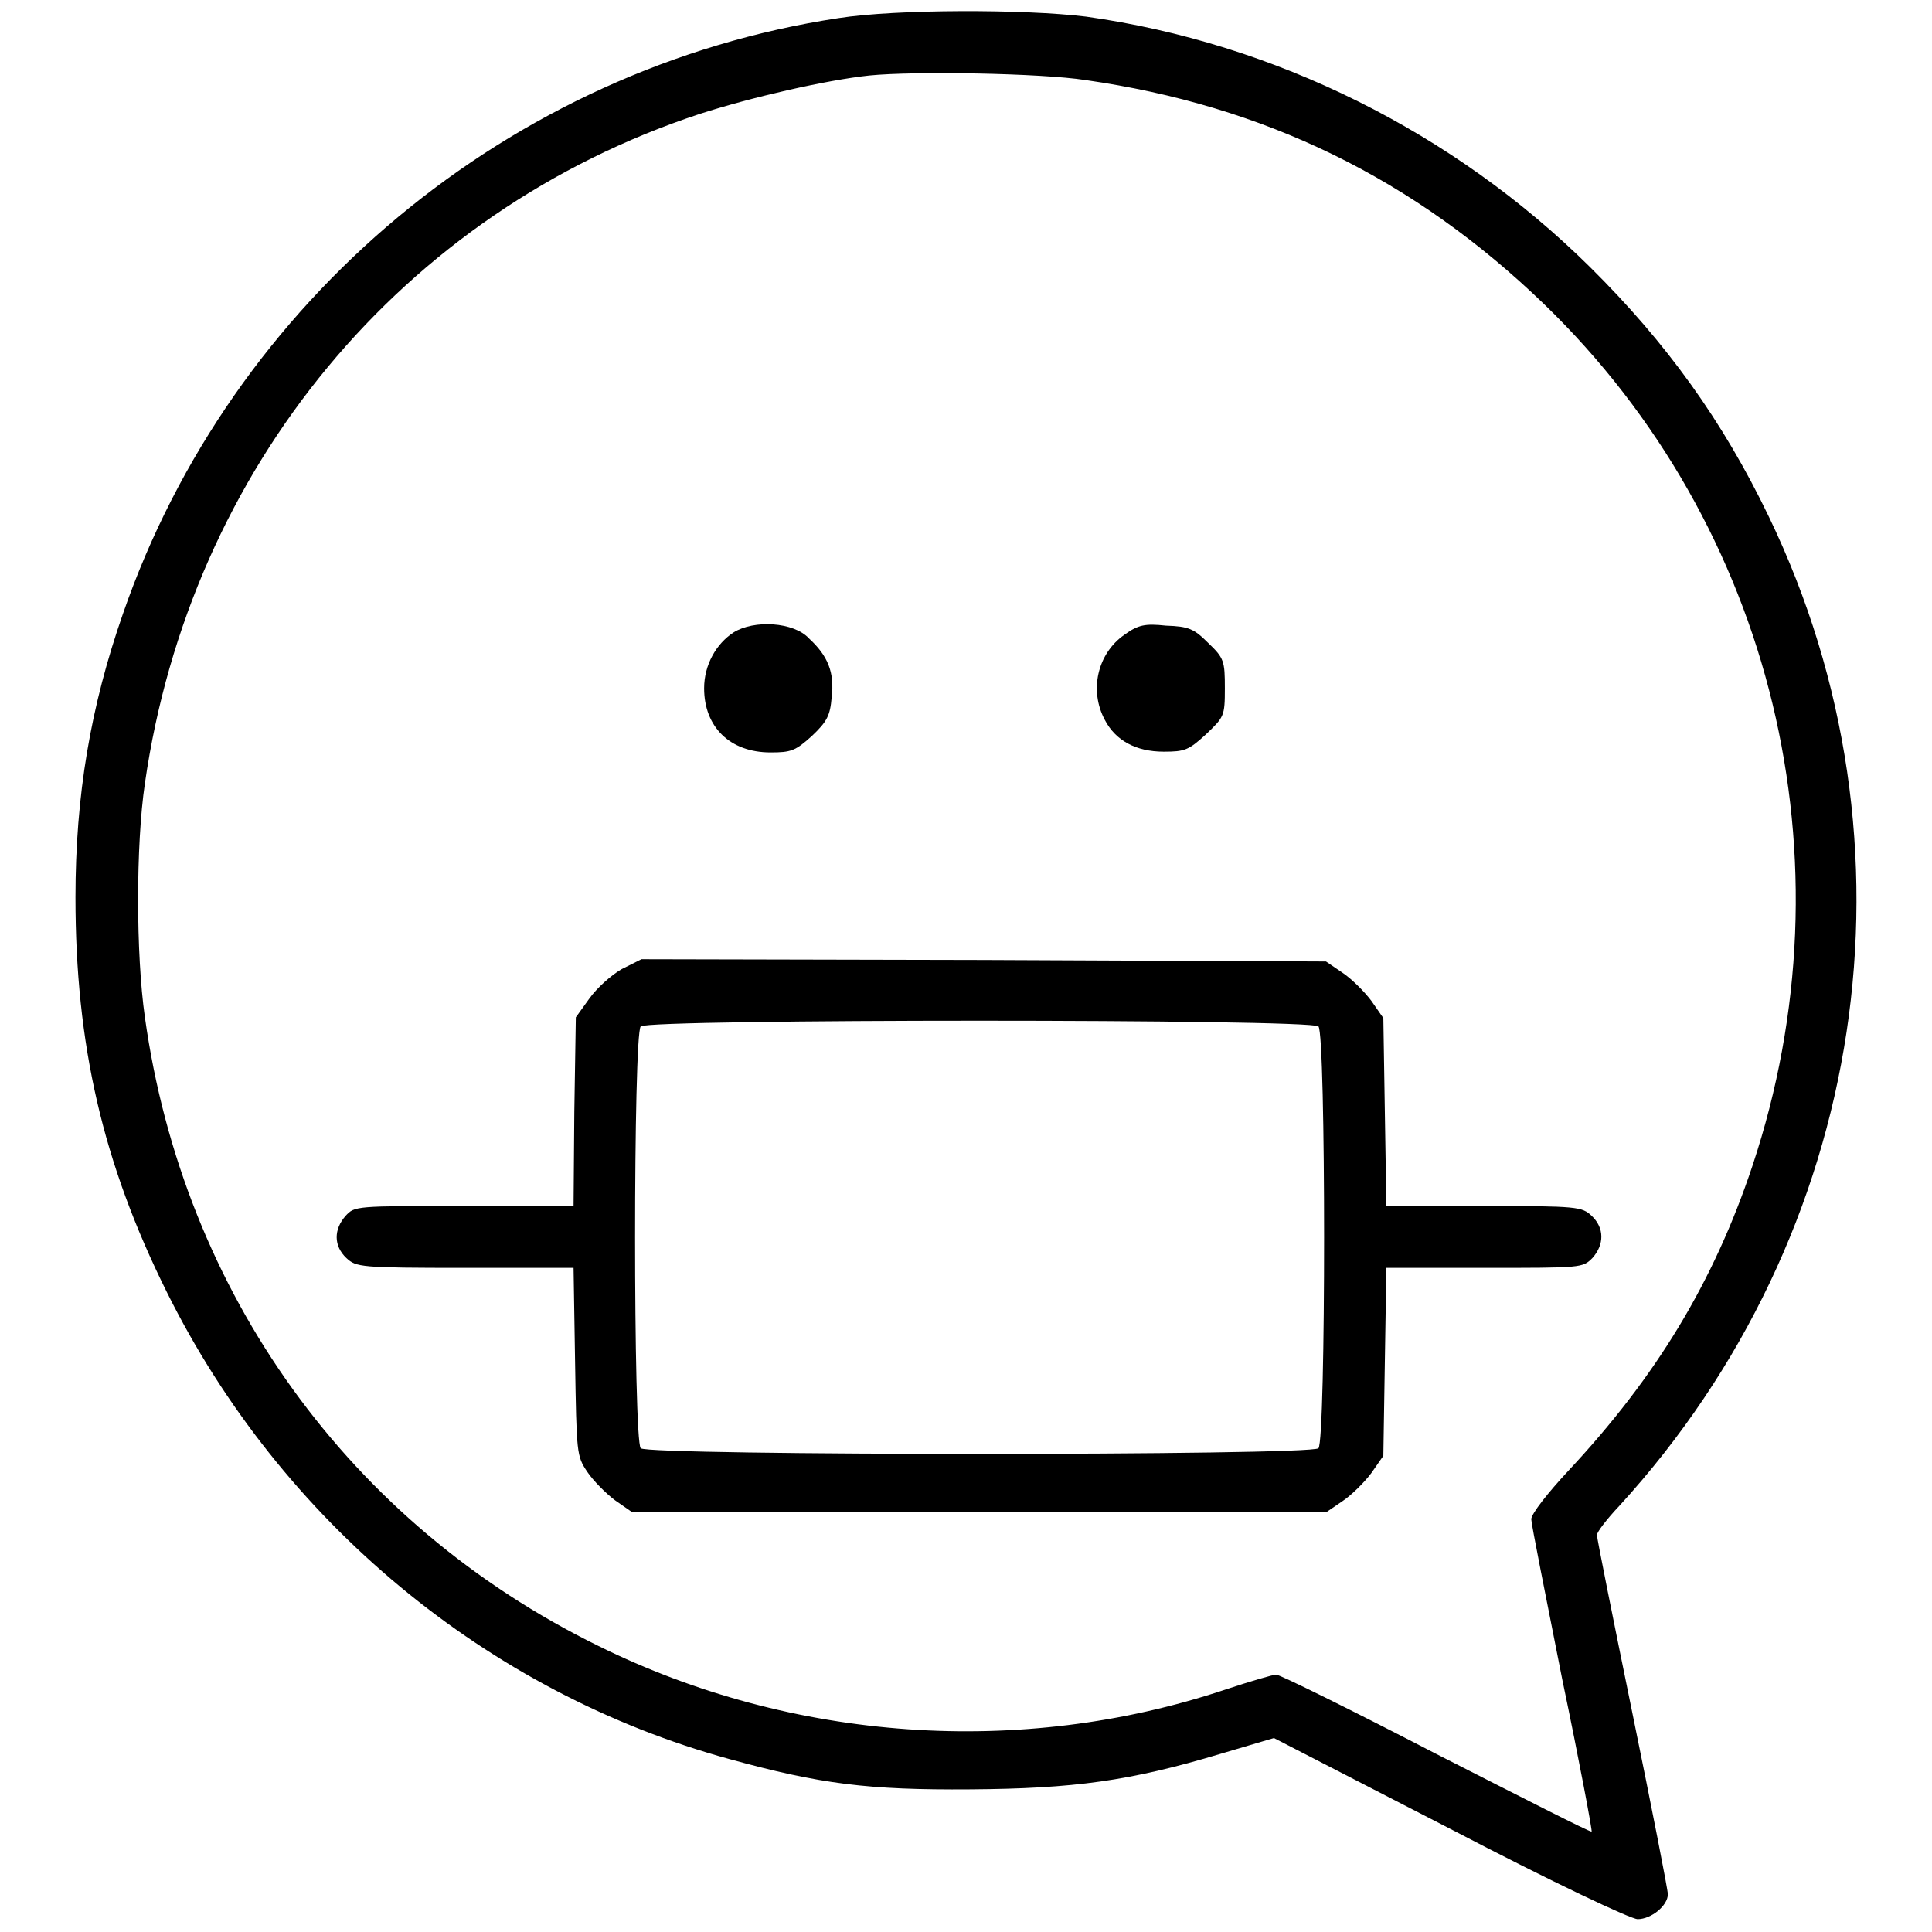 <?xml version="1.0" encoding="utf-8"?>
<!-- Svg Vector Icons : http://www.onlinewebfonts.com/icon -->
<!DOCTYPE svg PUBLIC "-//W3C//DTD SVG 1.1//EN" "http://www.w3.org/Graphics/SVG/1.1/DTD/svg11.dtd">
<svg version="1.1" xmlns="http://www.w3.org/2000/svg" xmlns:xlink="http://www.w3.org/1999/xlink" x="0px" y="0px" viewBox="0 0 256 256" enable-background="new 0 0 256 256" xml:space="preserve">
<g><g><g><path fill="#000000" d="M111.1,2.4C67.6,9,30.7,39.7,16.3,81.3C12,93.6,10,105.4,10,118.9c0,19.5,3.6,35.2,12.1,52.3c15.1,30.4,42.5,53.1,74.6,61.9c12,3.3,18.3,4.1,31.9,4c13.7-0.1,21.1-1.1,33.1-4.7l7.1-2.1l23.3,12c13.8,7.2,24,12,24.9,12c1.8,0,4-1.8,4-3.3c0-0.6-2.1-11.3-4.7-24s-4.7-23.2-4.7-23.6c0-0.4,1.3-2.1,3-3.9c32.9-36,40.7-87.6,19.8-131c-6.1-12.7-13.6-23.1-23.7-33.1c-18.1-17.9-41.8-29.7-66.8-33.2C135.7,1.2,118.8,1.2,111.1,2.4z M143.8,10.6c23.8,3.4,43.6,13.1,60.8,29.7c30.4,29.4,41.1,73.7,27.6,114.2c-5.1,15.3-12.7,27.9-24.4,40.4c-2.7,2.9-4.9,5.7-4.9,6.4c0,0.6,1.9,10.1,4.1,21.2c2.3,11,4,20.1,3.9,20.2c-0.2,0.1-9.4-4.6-20.6-10.3c-11.2-5.8-20.7-10.5-21.2-10.5c-0.4,0-3.5,0.9-6.8,2c-27,9-57.3,6.9-83-5.8c-33-16.2-55-46.8-60.1-83.3c-1.2-8.4-1.2-22.9,0-31C25.2,62,53.3,28.1,92.7,15.1c6.8-2.2,16.8-4.5,22.5-5.1C121.2,9.4,138,9.7,143.8,10.6z"/><path fill="#000000" d="M97.2,83.8c-2.3,1.5-3.9,4.3-3.9,7.4c0,5.1,3.4,8.5,8.8,8.5c2.7,0,3.3-0.2,5.5-2.2c2-1.9,2.4-2.7,2.6-5.1c0.4-3.3-0.5-5.5-3-7.8C105.2,82.4,99.9,82.1,97.2,83.8z"/><path fill="#000000" d="M149,84.1c-3.6,2.5-4.7,7.4-2.6,11.3c1.4,2.7,4.1,4.2,7.8,4.2c2.8,0,3.3-0.2,5.6-2.3c2.4-2.3,2.5-2.4,2.5-6.1c0-3.6-0.1-4-2.2-6c-1.9-1.9-2.6-2.2-5.6-2.3C151.7,82.6,150.8,82.8,149,84.1z"/><path fill="#000000" d="M82.4,128.4c-1.4,0.8-3.3,2.5-4.3,3.9l-1.8,2.5l-0.2,12.5L76,159.8H61.5c-14.4,0-14.5,0-15.7,1.3c-1.6,1.8-1.6,4,0.1,5.6c1.3,1.2,1.8,1.3,15.8,1.3H76l0.2,12.4c0.2,12.2,0.2,12.5,1.6,14.6c0.8,1.2,2.5,2.9,3.7,3.8l2.3,1.6h46h45.9l2.2-1.5c1.2-0.8,2.9-2.5,3.8-3.7l1.6-2.3l0.2-12.5l0.2-12.4h13c12.9,0,13,0,14.3-1.3c1.6-1.8,1.6-4-0.1-5.6c-1.3-1.2-1.8-1.3-14.3-1.3h-12.9l-0.2-12.4l-0.2-12.5l-1.6-2.3c-0.9-1.2-2.6-2.9-3.8-3.7l-2.2-1.5l-45.3-0.2L85,127.1L82.4,128.4z M174.7,136c1,1,1,54.9,0,55.9c-1,1-88.8,1-89.8,0c-1-1-1-54.9,0-55.9C85.9,135,173.7,135,174.7,136z"/></g></g></g>
</svg>